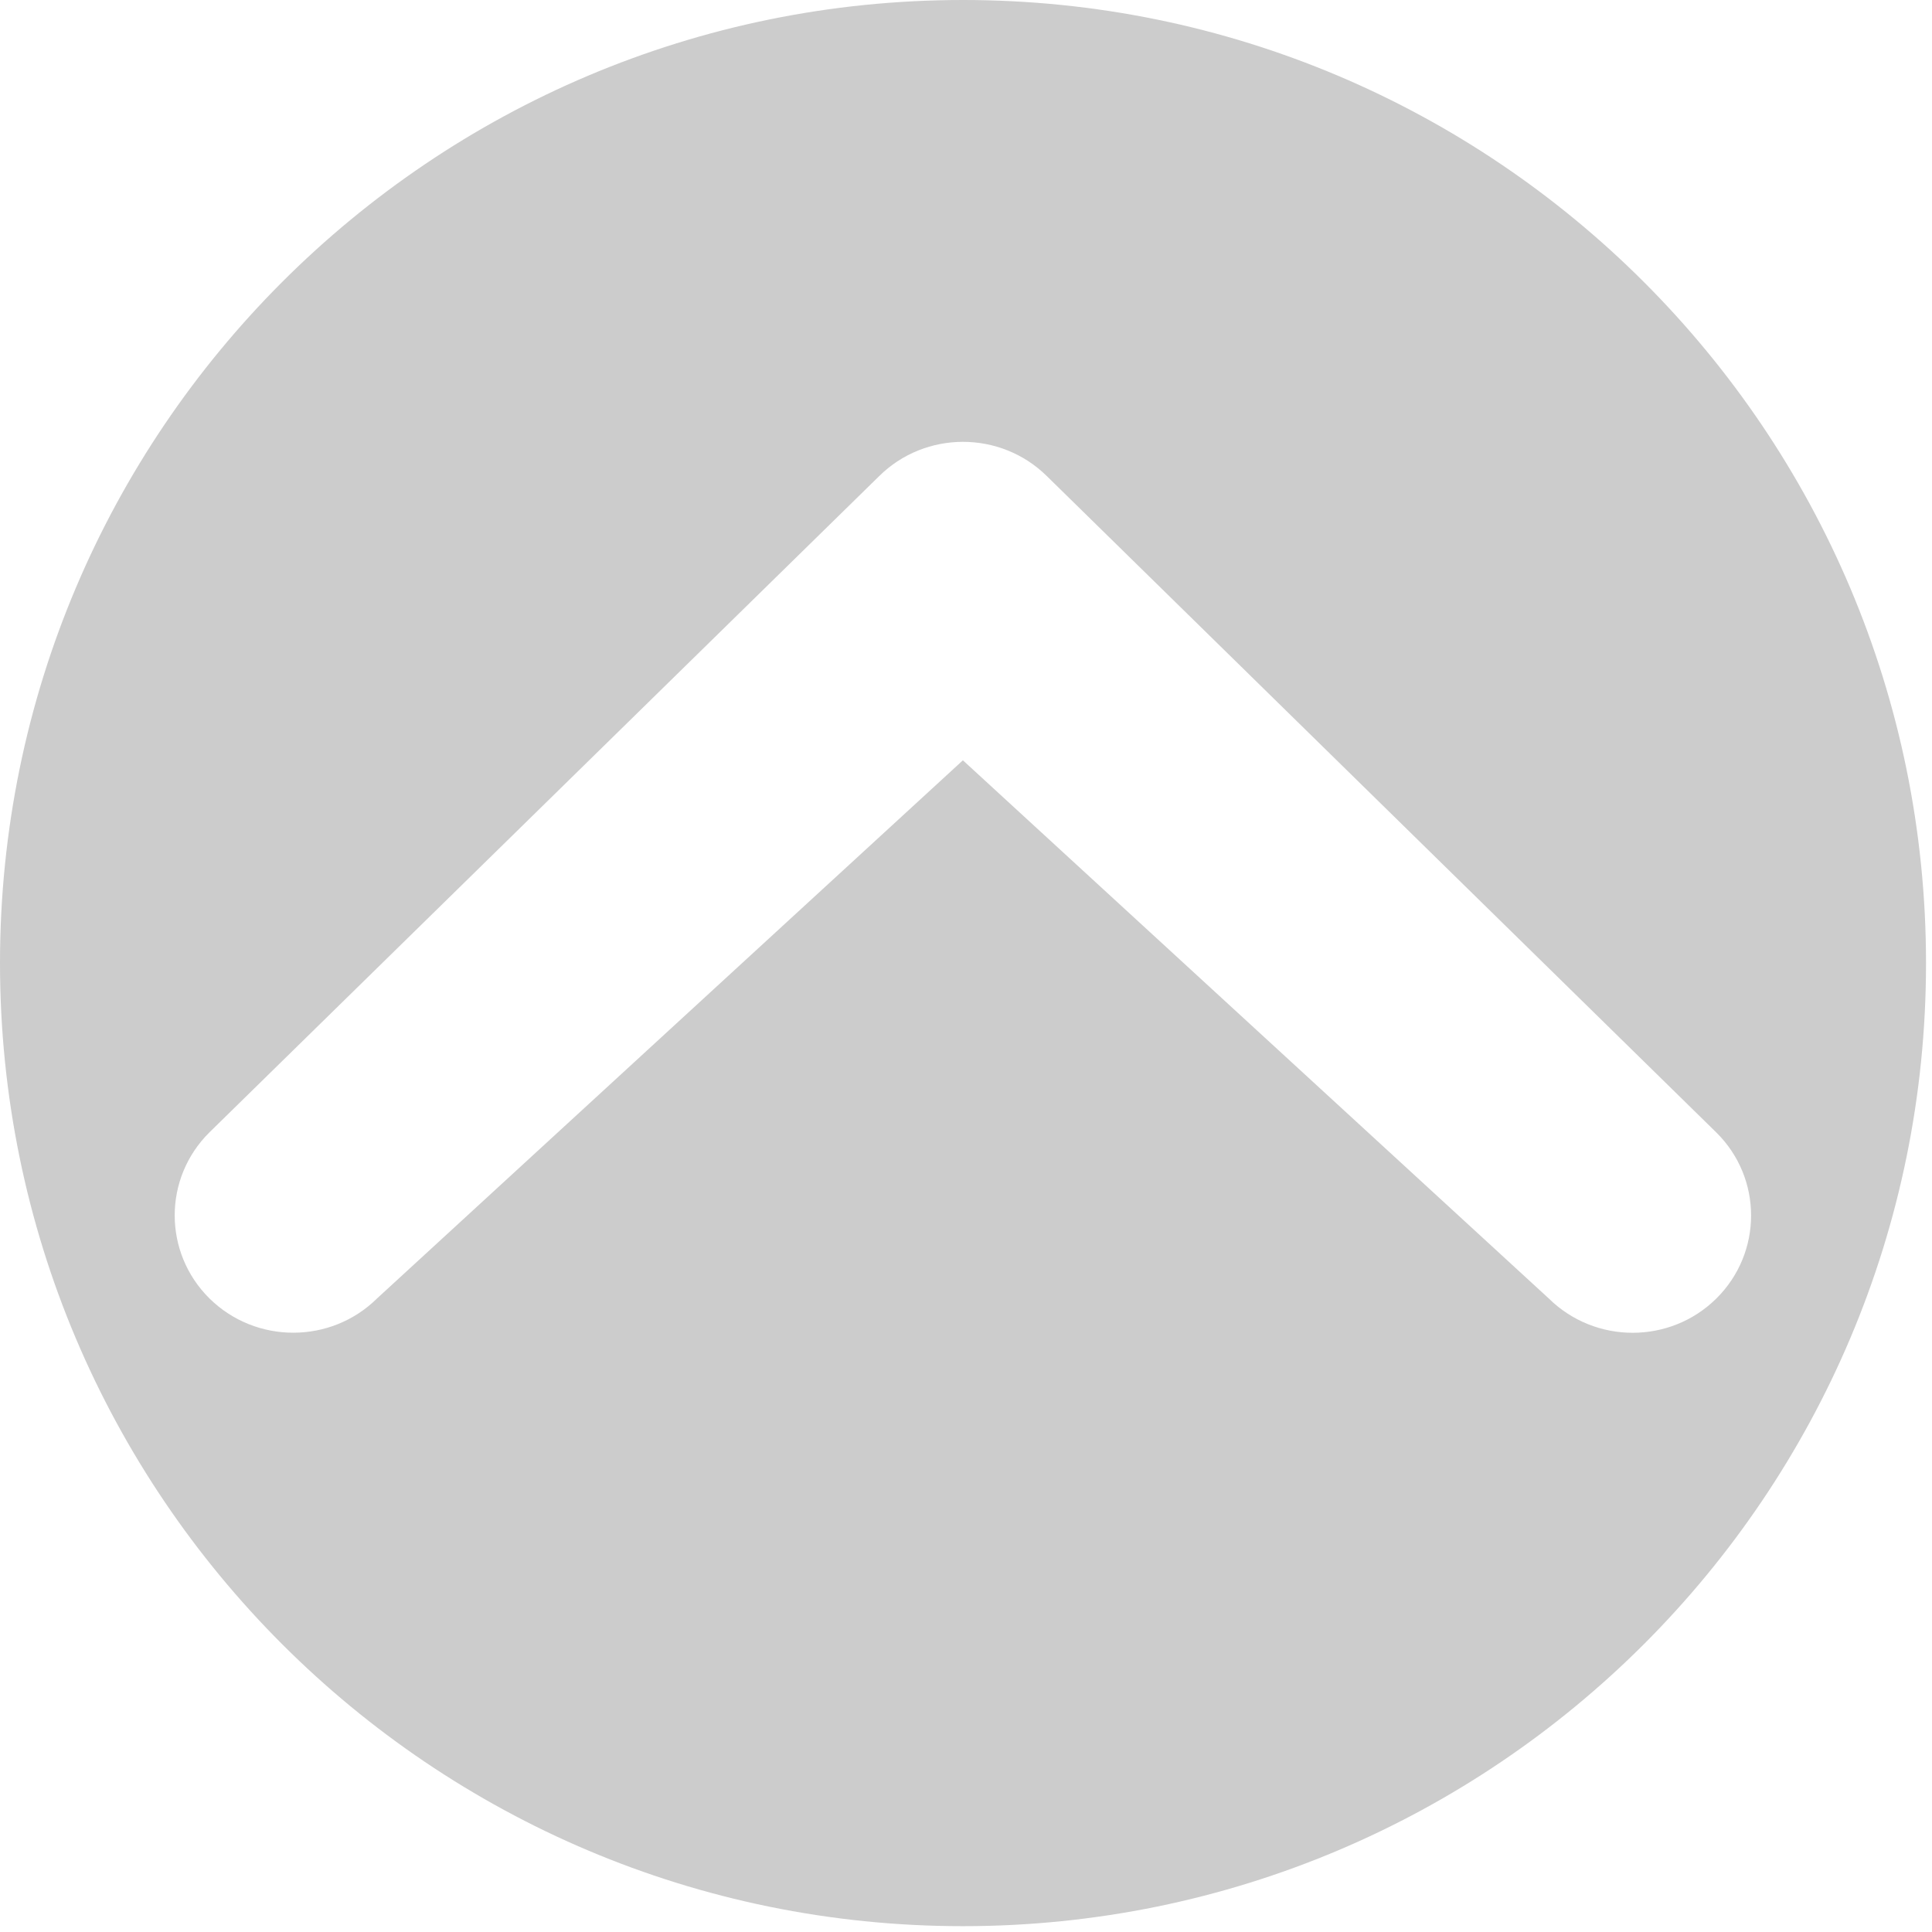 <?xml version="1.0" encoding="utf-8"?>
<!-- Generator: Adobe Illustrator 15.1.0, SVG Export Plug-In . SVG Version: 6.00 Build 0)  -->
<!DOCTYPE svg PUBLIC "-//W3C//DTD SVG 1.1//EN" "http://www.w3.org/Graphics/SVG/1.1/DTD/svg11.dtd">
<svg version="1.1" id="Layer_1" xmlns="http://www.w3.org/2000/svg" xmlns:xlink="http://www.w3.org/1999/xlink" x="0px" y="0px"
	 width="25.51px" height="25.51px" viewBox="0 0 25.51 25.51" enable-background="new 0 0 25.51 25.51" xml:space="preserve">
<g>
	<path fill="#cccccc" d="M25.431,12.717C25.431,5.693,19.738,0,12.715,0C5.693,0,0,5.694,0,12.717s5.693,12.716,12.715,12.716
		C19.738,25.433,25.433,19.739,25.431,12.717z M22.663,14.954c0.611,0.604,0.611,1.586,0,2.191c-0.61,0.604-1.6,0.604-2.213,0
		l-7.736-7.106l-7.735,7.105c-0.611,0.604-1.602,0.604-2.214,0c-0.611-0.606-0.611-1.587,0-2.192l8.843-8.665
		c0.611-0.604,1.603-0.604,2.215,0L22.663,14.954z"/>
</g>
</svg>